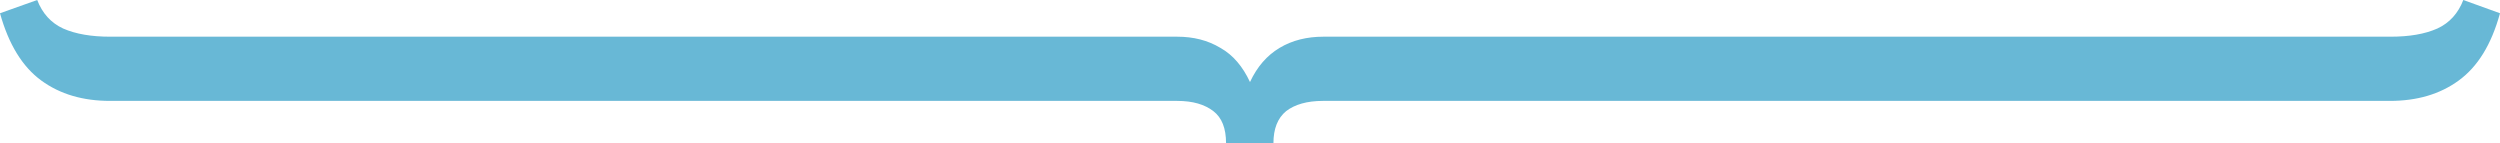 <?xml version="1.0" encoding="UTF-8"?> <!-- Generator: Adobe Illustrator 16.0.0, SVG Export Plug-In . SVG Version: 6.00 Build 0) --> <svg xmlns="http://www.w3.org/2000/svg" xmlns:xlink="http://www.w3.org/1999/xlink" id="Layer_1" x="0px" y="0px" width="611.875px" height="35.047px" viewBox="0 378.539 611.875 35.047" xml:space="preserve"> <path fill="#68B8D6" d="M0,381.782c2.12,7.608,5.488,13.096,10.103,16.463c4.614,3.367,10.227,4.989,16.837,4.989h261.163 c3.867,0,6.735,0.873,8.855,2.494c2.12,1.621,3.118,4.24,3.118,7.857h11.599c0-3.492,0.998-6.111,3.118-7.857 c2.12-1.621,5.113-2.494,8.979-2.494h261.163c6.61,0,12.223-1.622,16.838-4.989c4.614-3.368,7.981-8.73,10.102-16.463l-8.979-3.243 c-1.247,3.243-3.367,5.613-6.36,6.984c-3.118,1.372-6.86,1.996-11.475,1.996H323.897c-3.991,0-7.608,0.873-10.726,2.744 c-3.118,1.871-5.488,4.615-7.234,8.356c-1.746-3.742-4.115-6.61-7.233-8.356c-3.118-1.871-6.61-2.744-10.602-2.744H26.939 c-4.49,0-8.356-0.624-11.474-1.996c-2.993-1.372-5.114-3.742-6.361-6.984L0,381.782z"></path> </svg> 